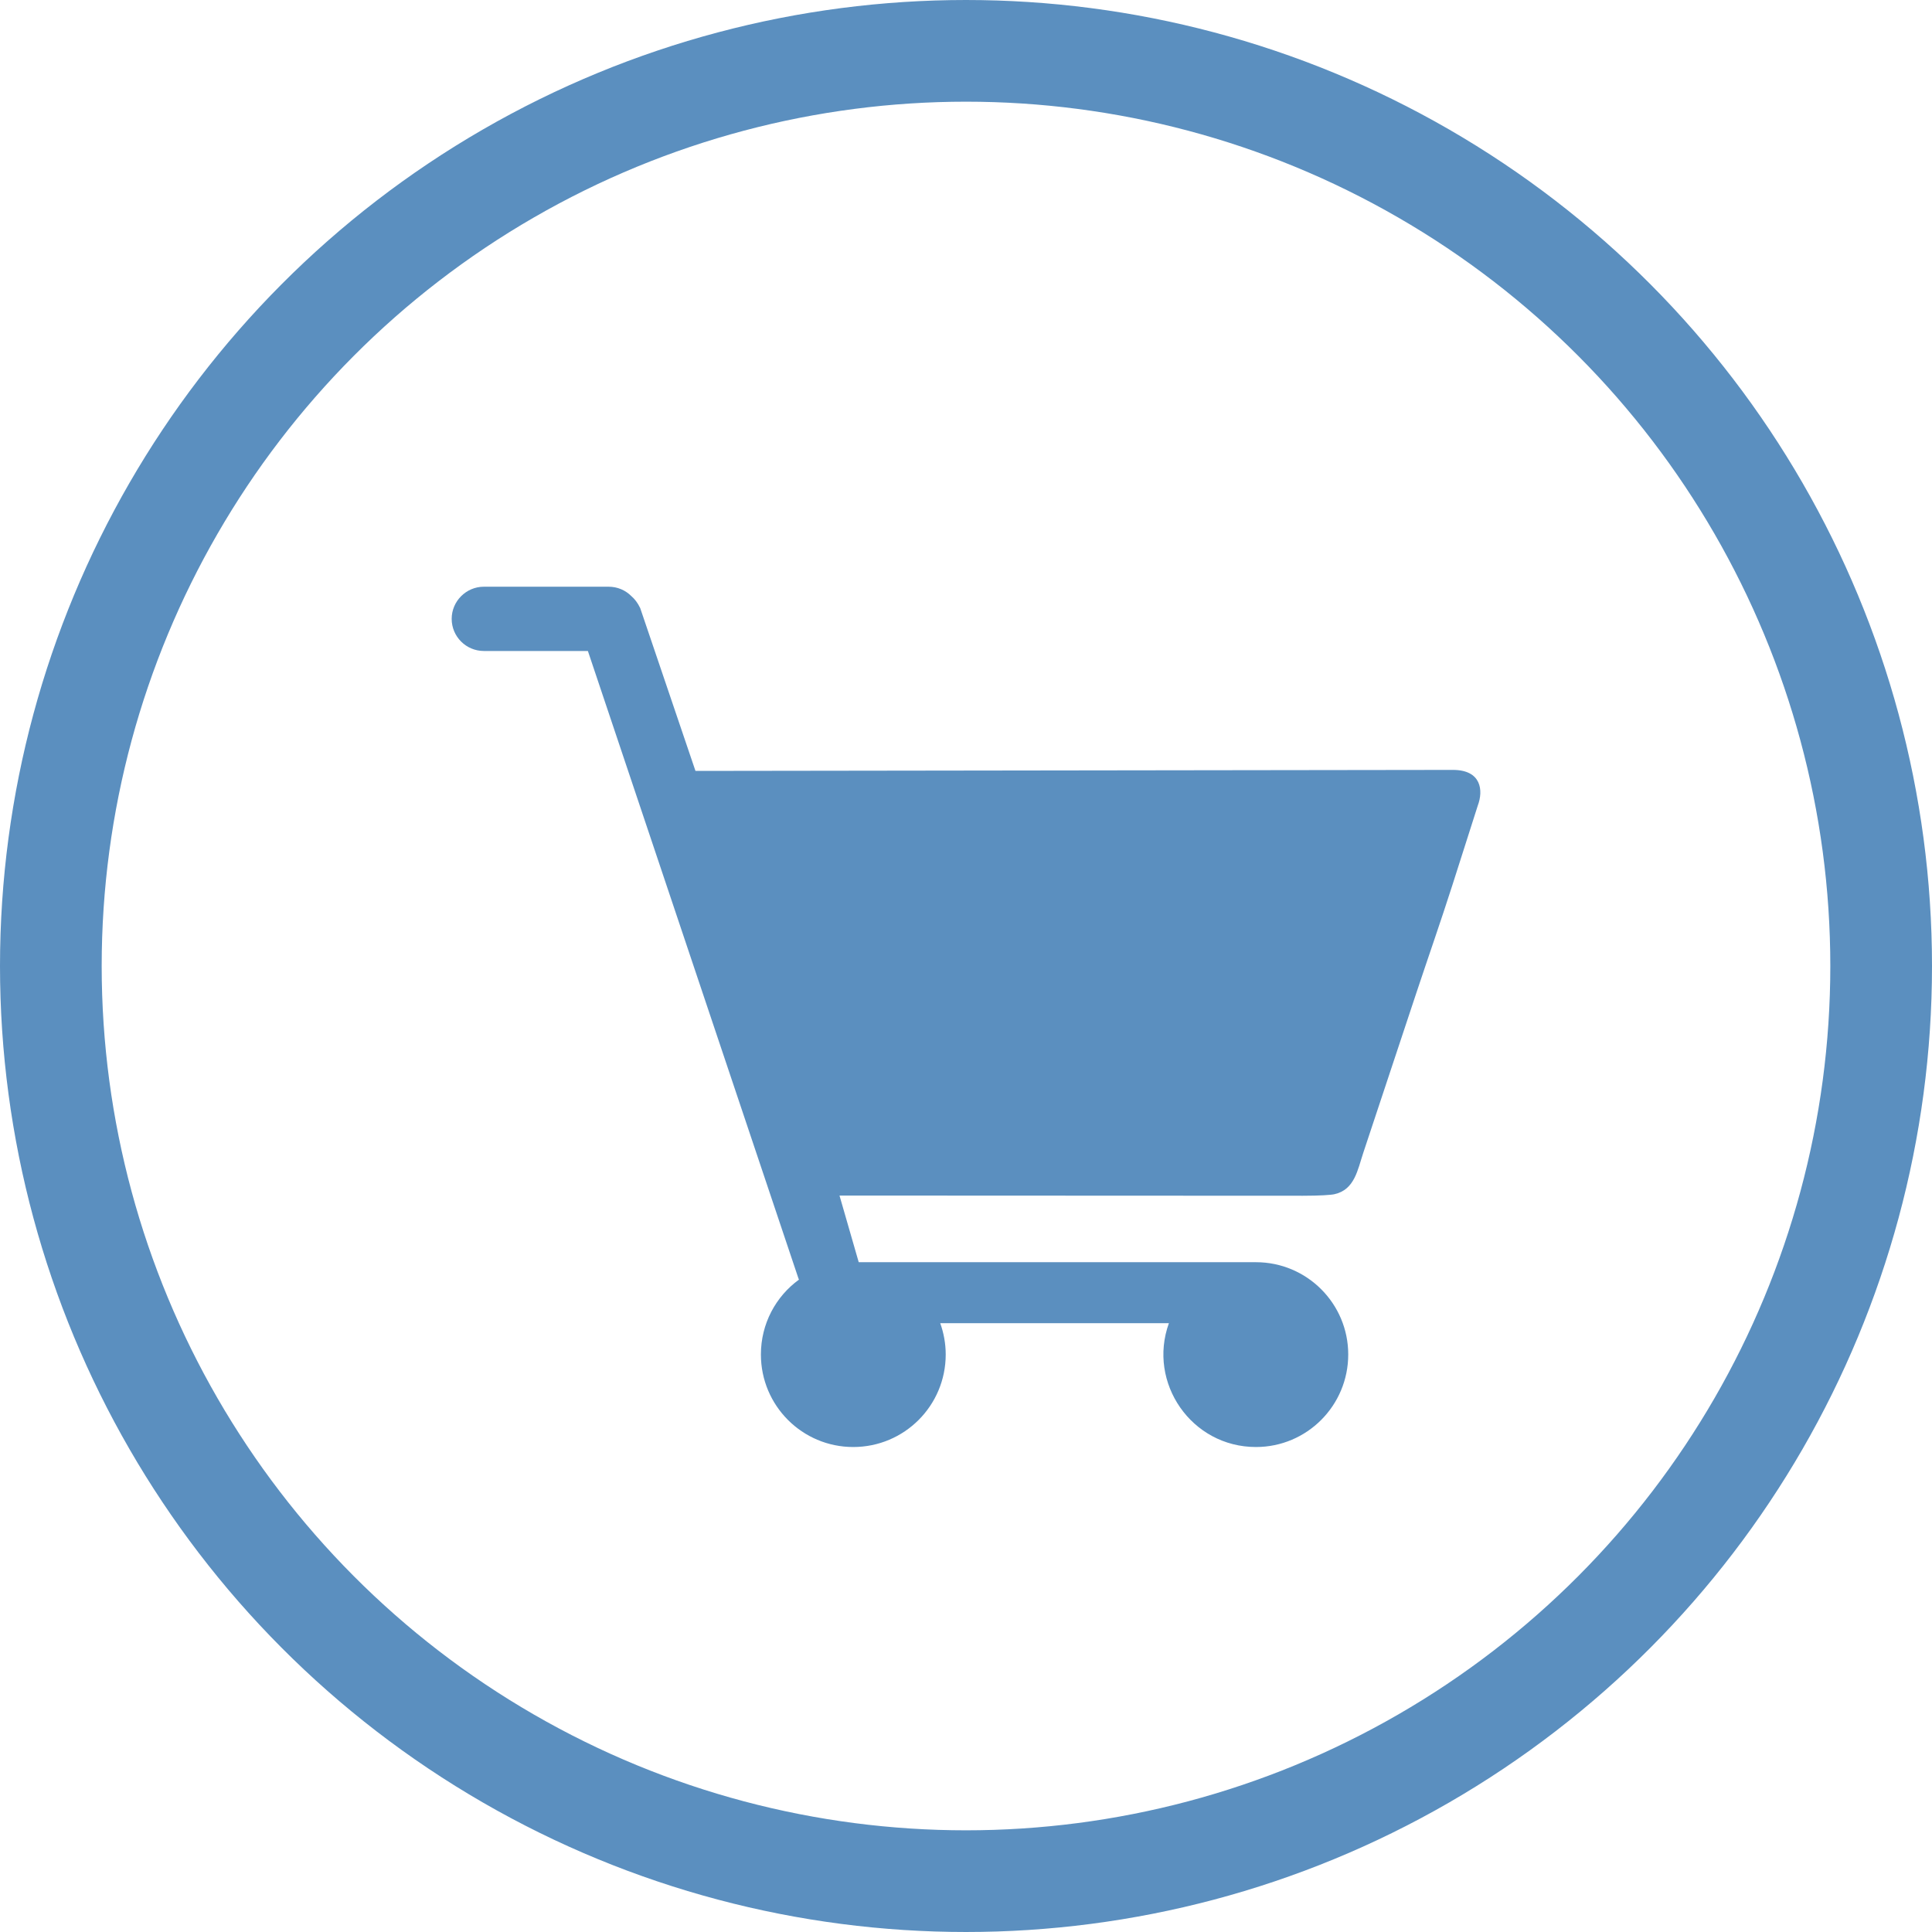 <svg width="38" height="38" viewBox="0 0 38 38" fill="none" xmlns="http://www.w3.org/2000/svg">
<path fill-rule="evenodd" clip-rule="evenodd" d="M18.493 26.025C18.562 26.217 18.601 26.426 18.601 26.641C18.601 27.647 17.788 28.461 16.782 28.461C15.779 28.461 14.966 27.647 14.966 26.641C14.966 26.036 15.259 25.5 15.714 25.169L15.702 25.138L11.563 12.804H10.329H9.516C9.169 12.804 8.884 12.522 8.884 12.172C8.884 11.825 9.169 11.54 9.516 11.54H10.329H11.135H11.971C12.145 11.54 12.303 11.609 12.418 11.725C12.484 11.782 12.542 11.856 12.592 11.96L13.679 15.163L28.576 15.143C29.139 15.143 29.178 15.548 29.066 15.845L28.565 17.414C28.333 18.138 28.091 18.828 27.859 19.526L26.815 22.671C26.703 23.007 26.645 23.4 26.248 23.488C26.183 23.504 25.955 23.519 25.624 23.519L16.512 23.515L16.89 24.826H17.259H19.21H21.28H24.703C25.705 24.826 26.518 25.639 26.518 26.641C26.518 27.647 25.705 28.461 24.703 28.461C23.434 28.461 22.567 27.197 22.991 26.025H21.7H19.21H18.493Z" fill="#5B8FBF"/>
<circle cx="19" cy="19" r="18" stroke="#5B8FBF" stroke-width="2"/>
</svg>
